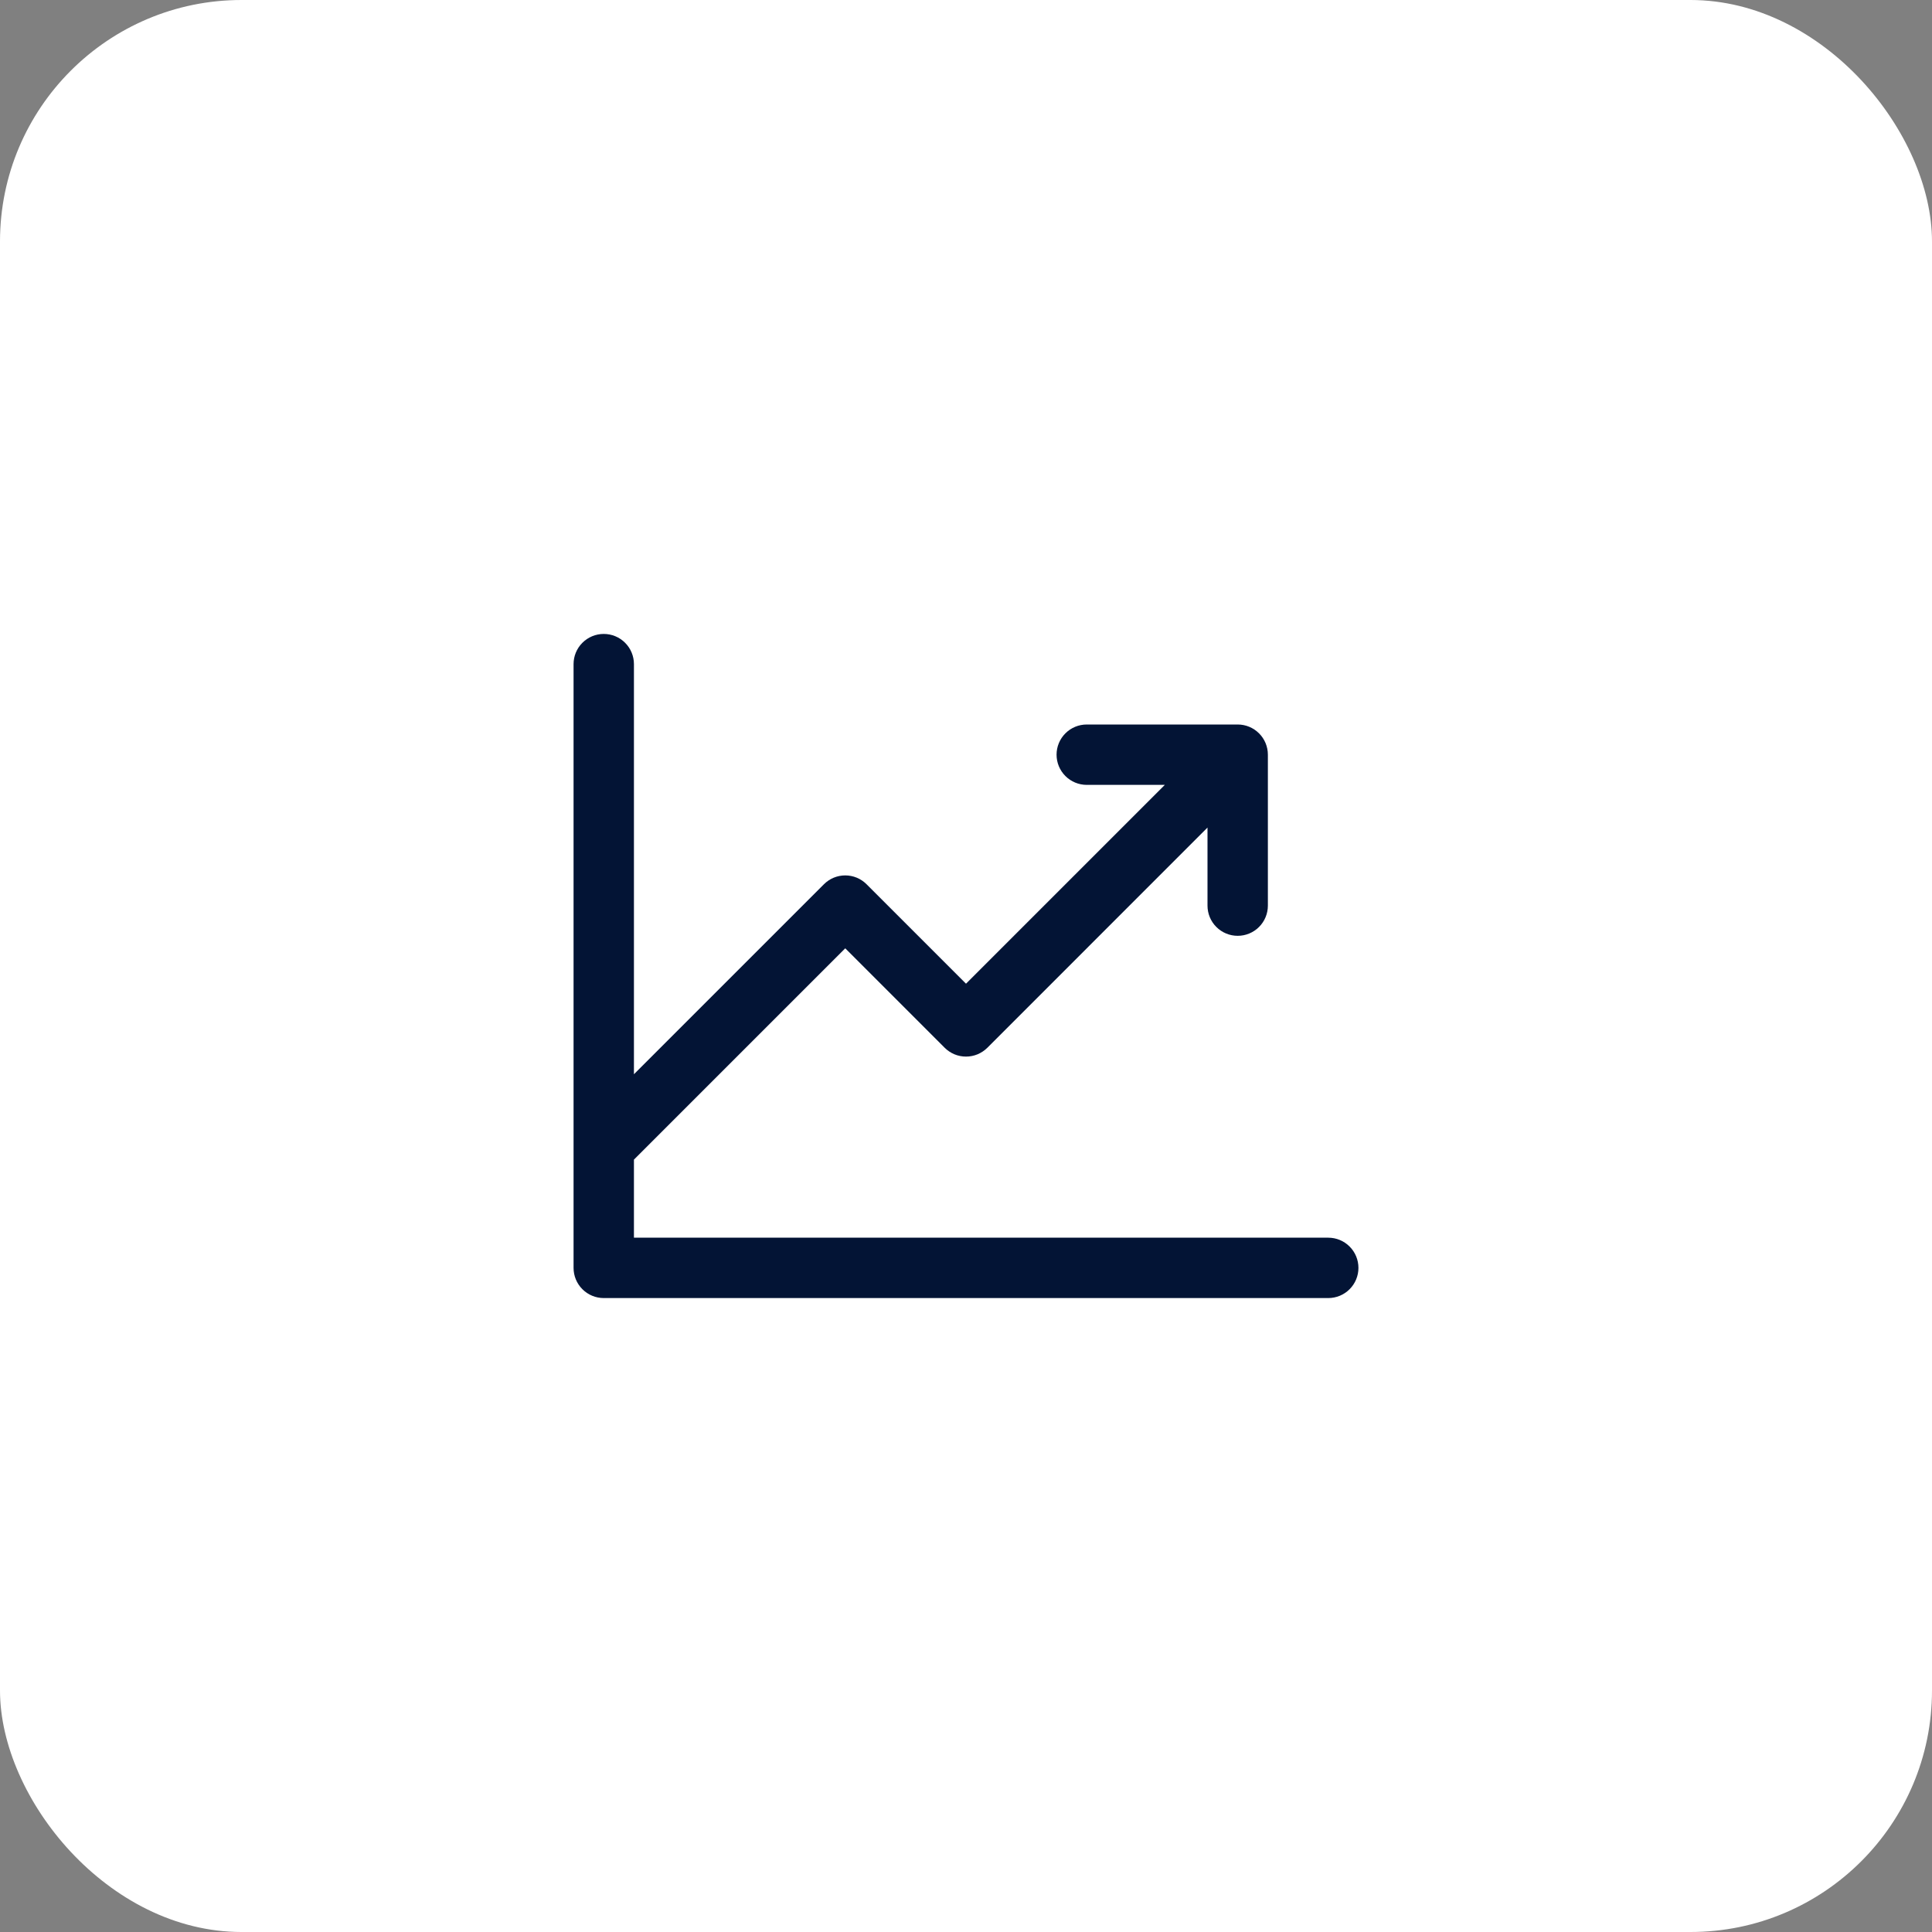 <svg width="64" height="64" viewBox="0 0 64 64" fill="none" xmlns="http://www.w3.org/2000/svg">
<rect x="0" y="0" width="64" height="64" fill="#808080" stroke="none"/>
<rect width="64" height="64" rx="8" fill="white"/>
<path d="M45 42C45 42.265 44.895 42.52 44.707 42.707C44.52 42.895 44.265 43 44 43H20C19.735 43 19.48 42.895 19.293 42.707C19.105 42.52 19 42.265 19 42V22C19 21.735 19.105 21.48 19.293 21.293C19.48 21.105 19.735 21 20 21C20.265 21 20.52 21.105 20.707 21.293C20.895 21.48 21 21.735 21 22V35.586L27.293 29.293C27.385 29.2 27.496 29.126 27.617 29.075C27.738 29.025 27.869 28.999 28 28.999C28.131 28.999 28.262 29.025 28.383 29.075C28.504 29.126 28.615 29.2 28.707 29.293L32 32.586L38.586 26H36C35.735 26 35.48 25.895 35.293 25.707C35.105 25.52 35 25.265 35 25C35 24.735 35.105 24.48 35.293 24.293C35.48 24.105 35.735 24 36 24H41C41.265 24 41.52 24.105 41.707 24.293C41.895 24.48 42 24.735 42 25V30C42 30.265 41.895 30.52 41.707 30.707C41.52 30.895 41.265 31 41 31C40.735 31 40.48 30.895 40.293 30.707C40.105 30.52 40 30.265 40 30V27.414L32.708 34.708C32.615 34.8 32.504 34.874 32.383 34.925C32.261 34.975 32.131 35.001 32 35.001C31.869 35.001 31.738 34.975 31.617 34.925C31.496 34.874 31.385 34.8 31.293 34.708L28 31.414L21 38.414V41H44C44.265 41 44.52 41.105 44.707 41.293C44.895 41.48 45 41.735 45 42Z" fill="#031435"/>
</svg>
